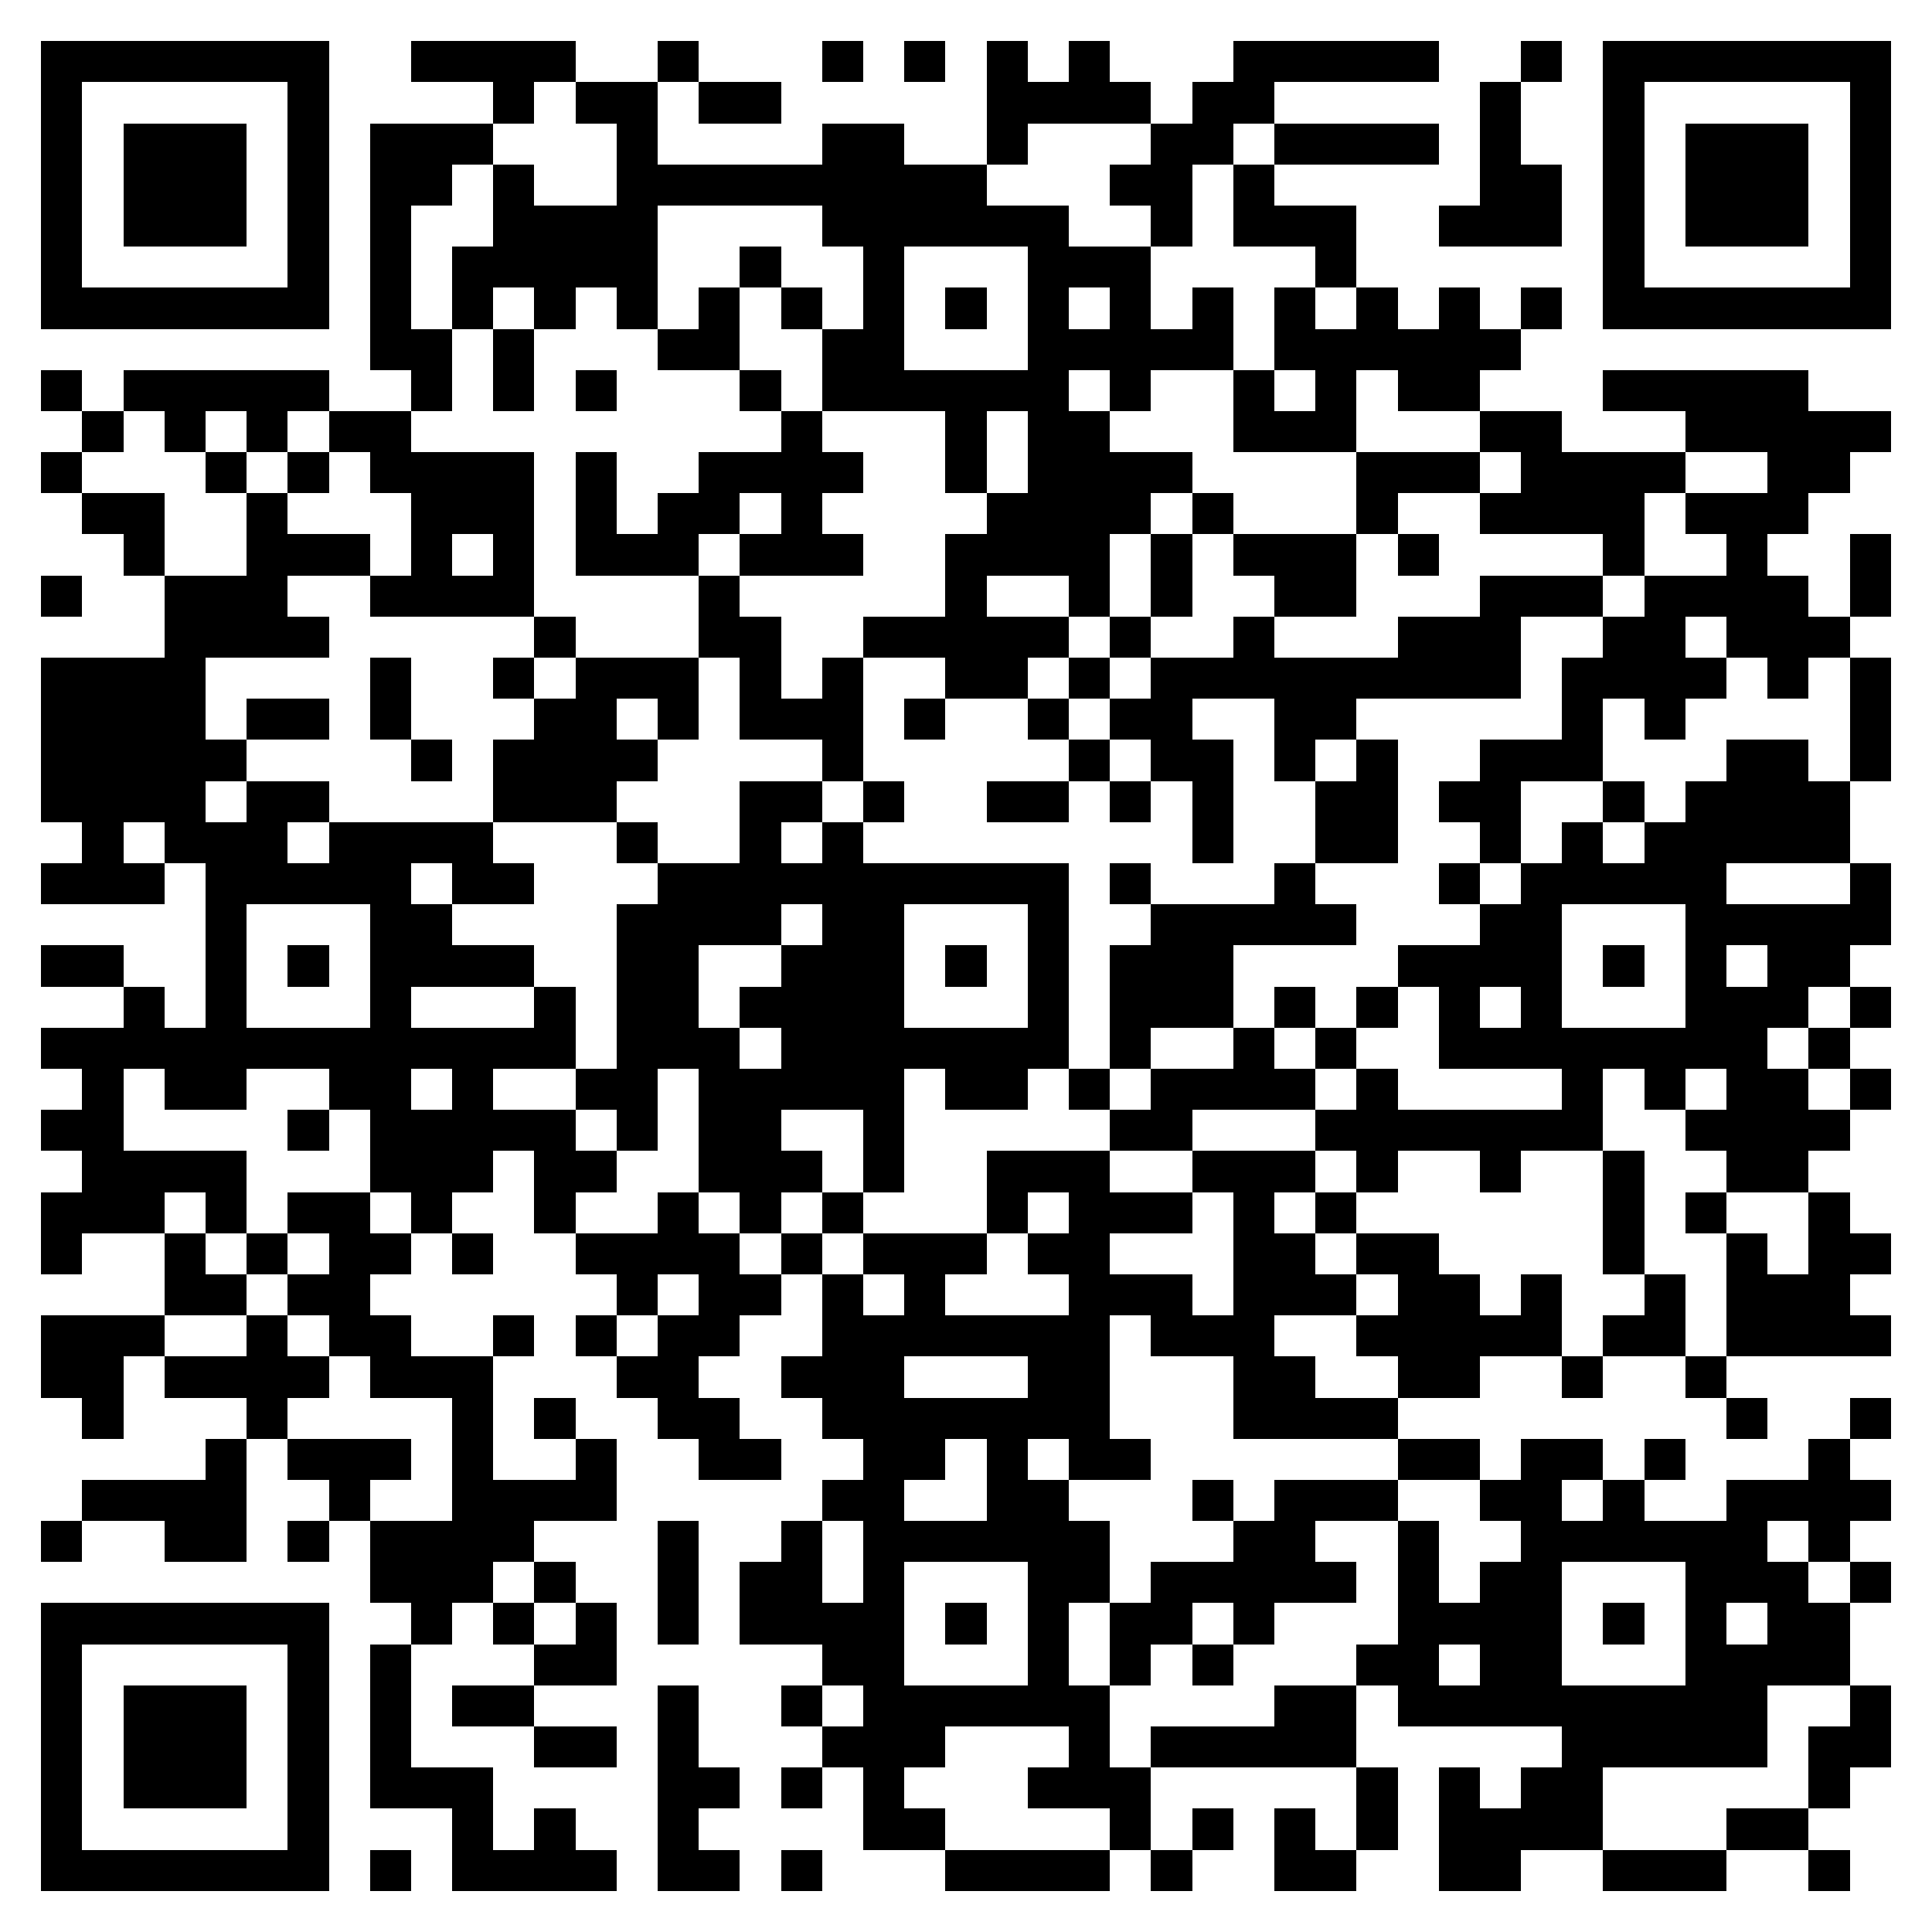 <svg xmlns="http://www.w3.org/2000/svg" viewBox="0 0 47 47" shape-rendering="crispEdges"><path fill="#ffffff" d="M0 0h47v47H0z"/><path stroke="#000000" d="M1 1.5h7m2 0h4m2 0h1m3 0h1m1 0h1m1 0h1m1 0h1m3 0h5m2 0h1m1 0h7M1 2.5h1m5 0h1m4 0h1m1 0h2m1 0h2m5 0h4m1 0h2m5 0h1m2 0h1m5 0h1M1 3.5h1m1 0h3m1 0h1m1 0h3m3 0h1m4 0h2m2 0h1m3 0h2m1 0h4m1 0h1m2 0h1m1 0h3m1 0h1M1 4.5h1m1 0h3m1 0h1m1 0h2m1 0h1m2 0h9m3 0h2m1 0h1m5 0h2m1 0h1m1 0h3m1 0h1M1 5.5h1m1 0h3m1 0h1m1 0h1m2 0h4m4 0h6m2 0h1m1 0h3m2 0h3m1 0h1m1 0h3m1 0h1M1 6.5h1m5 0h1m1 0h1m1 0h5m2 0h1m2 0h1m3 0h3m4 0h1m6 0h1m5 0h1M1 7.5h7m1 0h1m1 0h1m1 0h1m1 0h1m1 0h1m1 0h1m1 0h1m1 0h1m1 0h1m1 0h1m1 0h1m1 0h1m1 0h1m1 0h1m1 0h1m1 0h7M9 8.5h2m1 0h1m3 0h2m2 0h2m3 0h5m1 0h6M1 9.5h1m1 0h5m2 0h1m1 0h1m1 0h1m3 0h1m1 0h6m1 0h1m2 0h1m1 0h1m1 0h2m3 0h5M2 10.5h1m1 0h1m1 0h1m1 0h2m9 0h1m3 0h1m1 0h2m3 0h3m3 0h2m3 0h5M1 11.5h1m3 0h1m1 0h1m1 0h4m1 0h1m2 0h4m2 0h1m1 0h4m4 0h3m1 0h4m2 0h2M2 12.5h2m2 0h1m3 0h3m1 0h1m1 0h2m1 0h1m4 0h4m1 0h1m3 0h1m2 0h4m1 0h3M3 13.5h1m2 0h3m1 0h1m1 0h1m1 0h3m1 0h3m2 0h4m1 0h1m1 0h3m1 0h1m4 0h1m2 0h1m2 0h1M1 14.5h1m2 0h3m2 0h4m4 0h1m5 0h1m2 0h1m1 0h1m2 0h2m3 0h3m1 0h4m1 0h1M4 15.5h4m5 0h1m3 0h2m2 0h5m1 0h1m2 0h1m3 0h3m2 0h2m1 0h3M1 16.5h4m4 0h1m2 0h1m1 0h3m1 0h1m1 0h1m2 0h2m1 0h1m1 0h9m1 0h4m1 0h1m1 0h1M1 17.5h4m1 0h2m1 0h1m3 0h2m1 0h1m1 0h3m1 0h1m2 0h1m1 0h2m2 0h2m5 0h1m1 0h1m4 0h1M1 18.5h5m4 0h1m1 0h4m4 0h1m5 0h1m1 0h2m1 0h1m1 0h1m2 0h3m3 0h2m1 0h1M1 19.5h4m1 0h2m4 0h3m3 0h2m1 0h1m2 0h2m1 0h1m1 0h1m2 0h2m1 0h2m2 0h1m1 0h4M2 20.5h1m1 0h3m1 0h4m3 0h1m2 0h1m1 0h1m8 0h1m2 0h2m2 0h1m1 0h1m1 0h5M1 21.5h3m1 0h5m1 0h2m3 0h10m1 0h1m3 0h1m3 0h1m1 0h5m3 0h1M5 22.5h1m3 0h2m4 0h4m1 0h2m3 0h1m2 0h5m3 0h2m3 0h5M1 23.5h2m2 0h1m1 0h1m1 0h4m2 0h2m2 0h3m1 0h1m1 0h1m1 0h3m4 0h4m1 0h1m1 0h1m1 0h2M3 24.5h1m1 0h1m3 0h1m3 0h1m1 0h2m1 0h4m3 0h1m1 0h3m1 0h1m1 0h1m1 0h1m1 0h1m3 0h3m1 0h1M1 25.5h13m1 0h3m1 0h7m1 0h1m2 0h1m1 0h1m2 0h8m1 0h1M2 26.5h1m1 0h2m2 0h2m1 0h1m2 0h2m1 0h5m1 0h2m1 0h1m1 0h4m1 0h1m4 0h1m1 0h1m1 0h2m1 0h1M1 27.5h2m4 0h1m1 0h5m1 0h1m1 0h2m2 0h1m5 0h2m3 0h7m2 0h4M2 28.5h4m3 0h3m1 0h2m2 0h3m1 0h1m2 0h3m2 0h3m1 0h1m2 0h1m2 0h1m2 0h2M1 29.5h3m1 0h1m1 0h2m1 0h1m2 0h1m2 0h1m1 0h1m1 0h1m3 0h1m1 0h3m1 0h1m1 0h1m6 0h1m1 0h1m2 0h1M1 30.5h1m2 0h1m1 0h1m1 0h2m1 0h1m2 0h4m1 0h1m1 0h3m1 0h2m3 0h2m1 0h2m4 0h1m2 0h1m1 0h2M4 31.5h2m1 0h2m6 0h1m1 0h2m1 0h1m1 0h1m3 0h3m1 0h3m1 0h2m1 0h1m2 0h1m1 0h3M1 32.5h3m2 0h1m1 0h2m2 0h1m1 0h1m1 0h2m2 0h7m1 0h3m2 0h5m1 0h2m1 0h4M1 33.5h2m1 0h4m1 0h3m3 0h2m2 0h3m3 0h2m3 0h2m2 0h2m2 0h1m2 0h1M2 34.5h1m3 0h1m4 0h1m1 0h1m2 0h2m2 0h7m3 0h4m8 0h1m2 0h1M5 35.5h1m1 0h3m1 0h1m2 0h1m2 0h2m2 0h2m1 0h1m1 0h2m6 0h2m1 0h2m1 0h1m3 0h1M2 36.5h4m2 0h1m2 0h4m5 0h2m2 0h2m3 0h1m1 0h3m2 0h2m1 0h1m2 0h4M1 37.5h1m2 0h2m1 0h1m1 0h4m3 0h1m2 0h1m1 0h6m3 0h2m2 0h1m2 0h6m1 0h1M9 38.5h3m1 0h1m2 0h1m1 0h2m1 0h1m3 0h2m1 0h5m1 0h1m1 0h2m3 0h3m1 0h1M1 39.5h7m2 0h1m1 0h1m1 0h1m1 0h1m1 0h4m1 0h1m1 0h1m1 0h2m1 0h1m3 0h4m1 0h1m1 0h1m1 0h2M1 40.5h1m5 0h1m1 0h1m3 0h2m5 0h2m3 0h1m1 0h1m1 0h1m3 0h2m1 0h2m3 0h4M1 41.5h1m1 0h3m1 0h1m1 0h1m1 0h2m3 0h1m2 0h1m1 0h6m4 0h2m1 0h9m2 0h1M1 42.5h1m1 0h3m1 0h1m1 0h1m3 0h2m1 0h1m3 0h3m3 0h1m1 0h5m5 0h5m1 0h2M1 43.5h1m1 0h3m1 0h1m1 0h3m4 0h2m1 0h1m1 0h1m3 0h3m5 0h1m1 0h1m1 0h2m5 0h1M1 44.5h1m5 0h1m3 0h1m1 0h1m2 0h1m4 0h2m4 0h1m1 0h1m1 0h1m1 0h1m1 0h4m3 0h2M1 45.5h7m1 0h1m1 0h4m1 0h2m1 0h1m3 0h4m1 0h1m2 0h2m2 0h2m2 0h3m2 0h1"/></svg>
